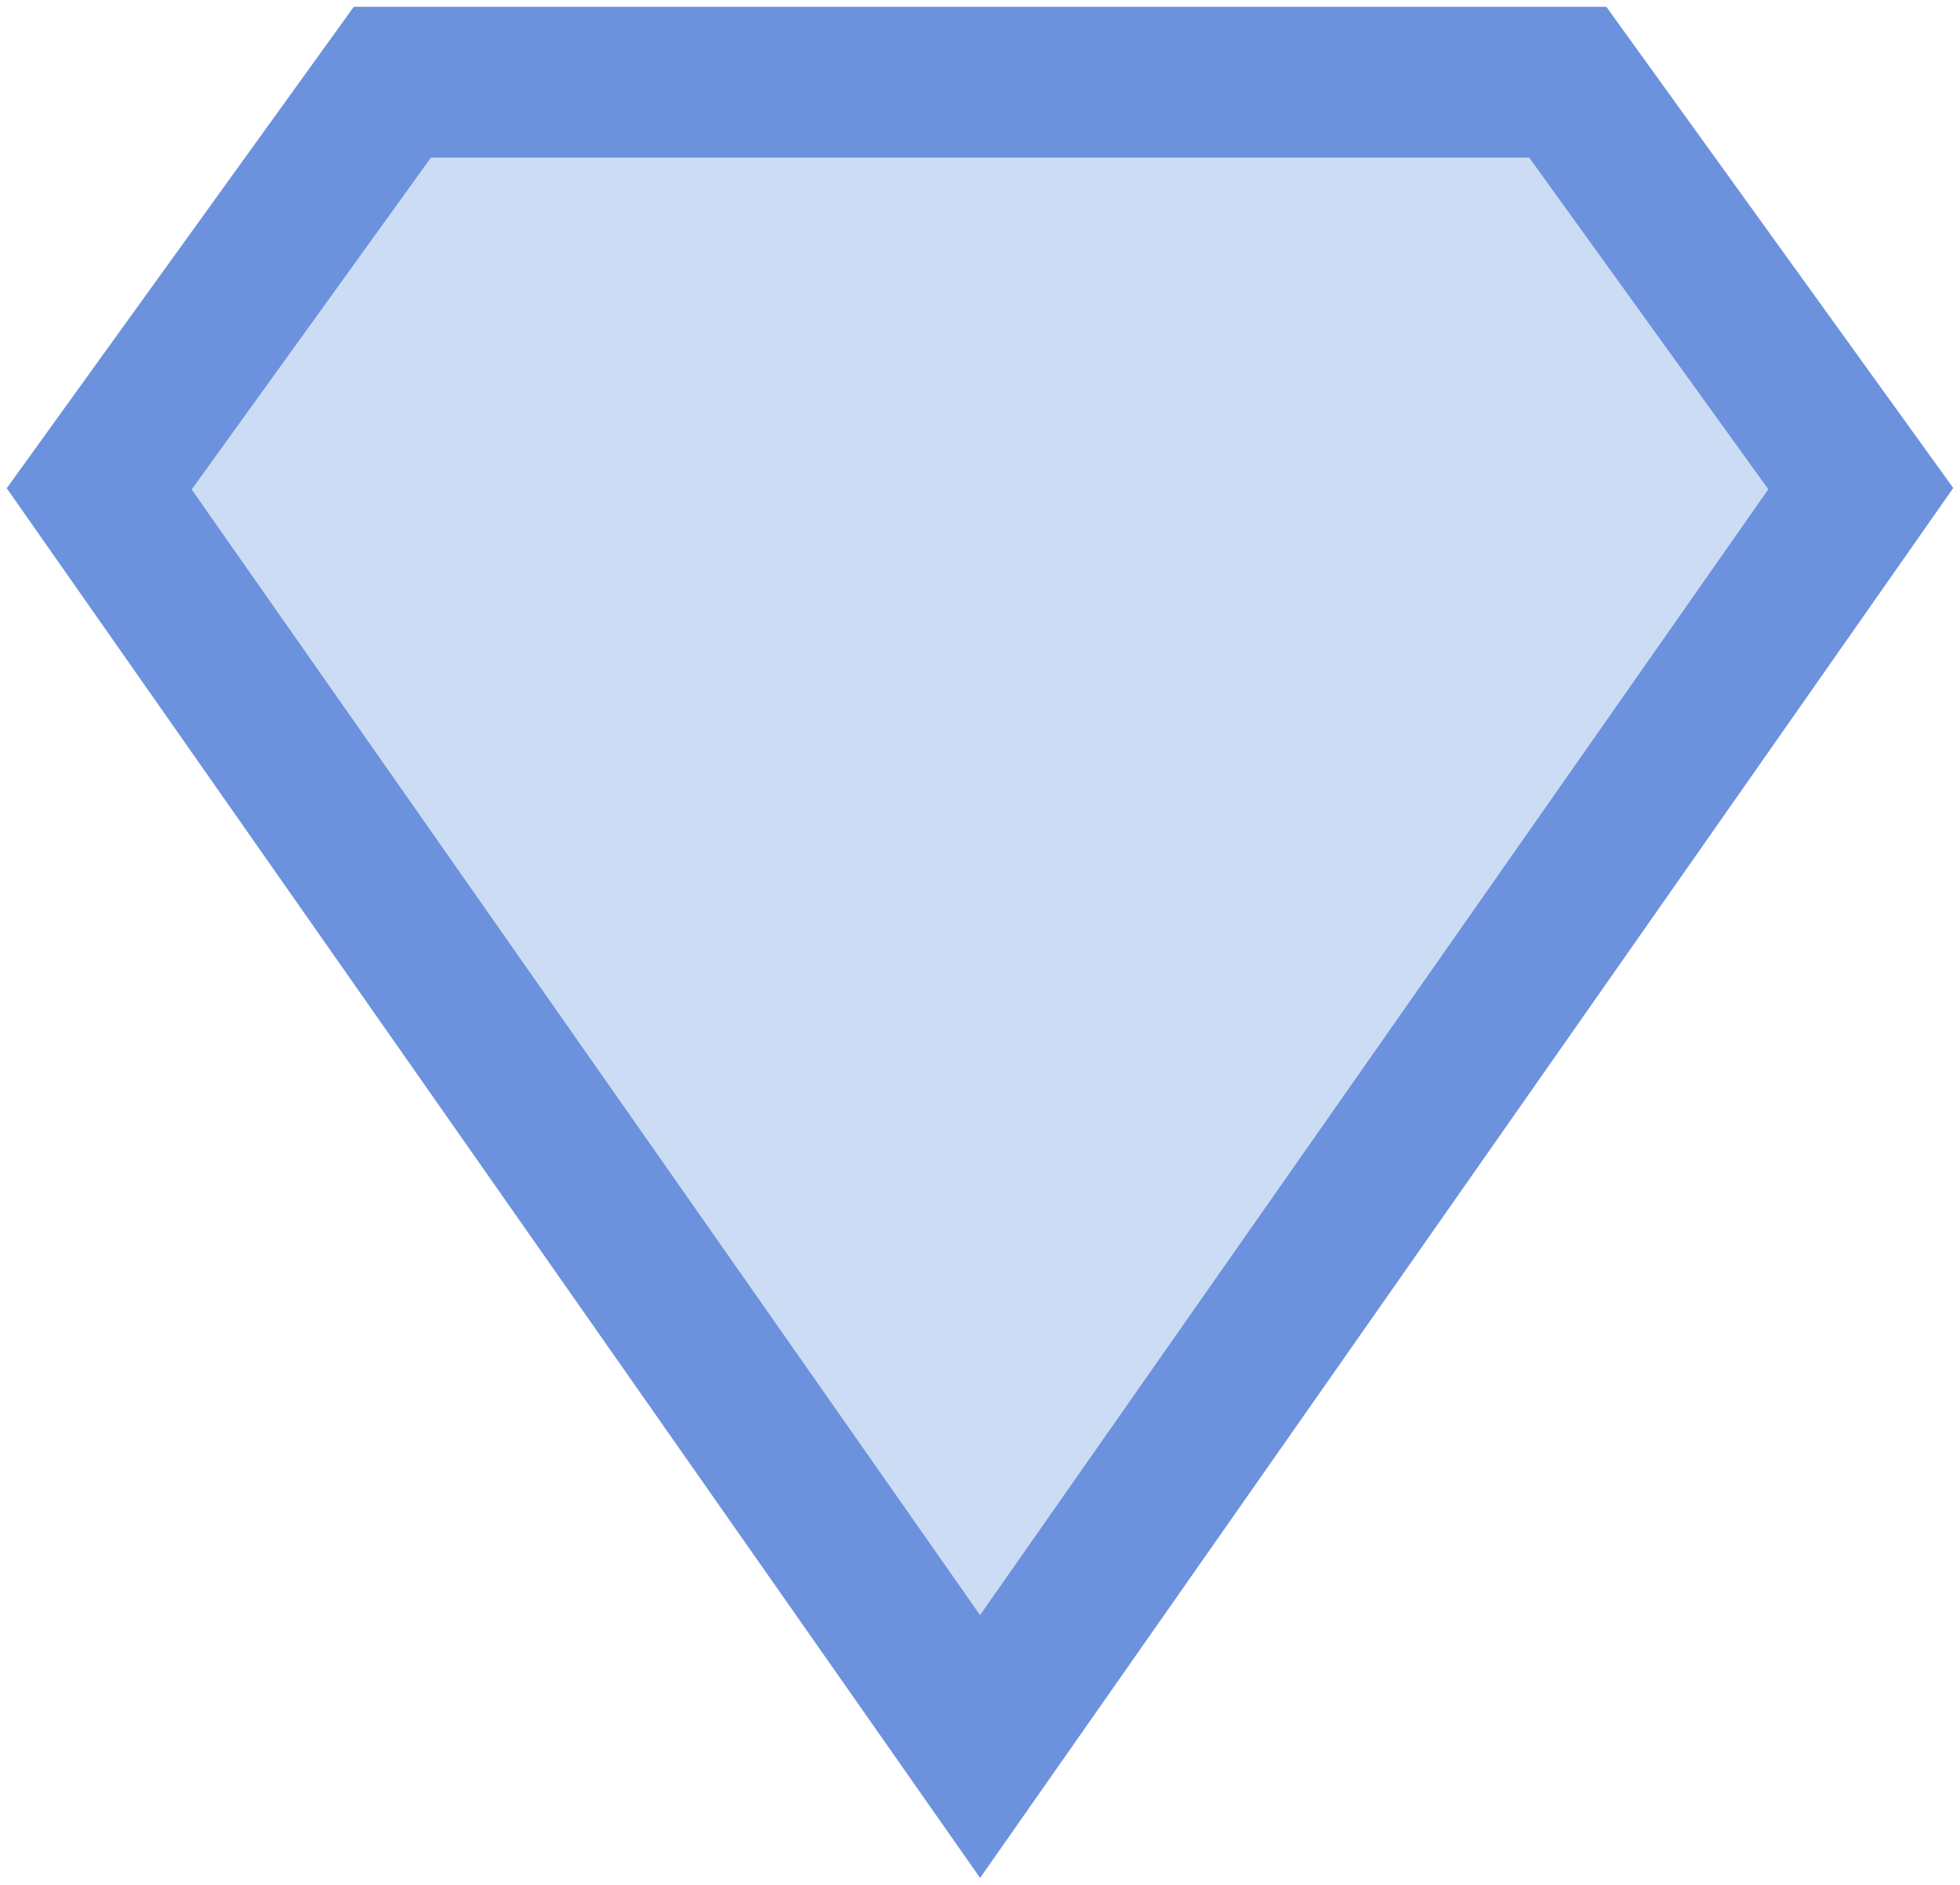 <svg width="26" height="25" viewBox="0 0 26 25" fill="none" xmlns="http://www.w3.org/2000/svg">
<g clip-path="url(#clip0_6893_19297)">
<path d="M24.684 6.481L13.001 23.165L1.316 6.484L5.205 1.09H20.797L24.684 6.481Z" fill="#CBDCF4" stroke="#6C92DE" stroke-width="2"/>
</g>
<defs>
<clipPath id="clip0_6893_19297">
<rect width="26" height="25" fill="white"/>
</clipPath>
</defs>
</svg>
